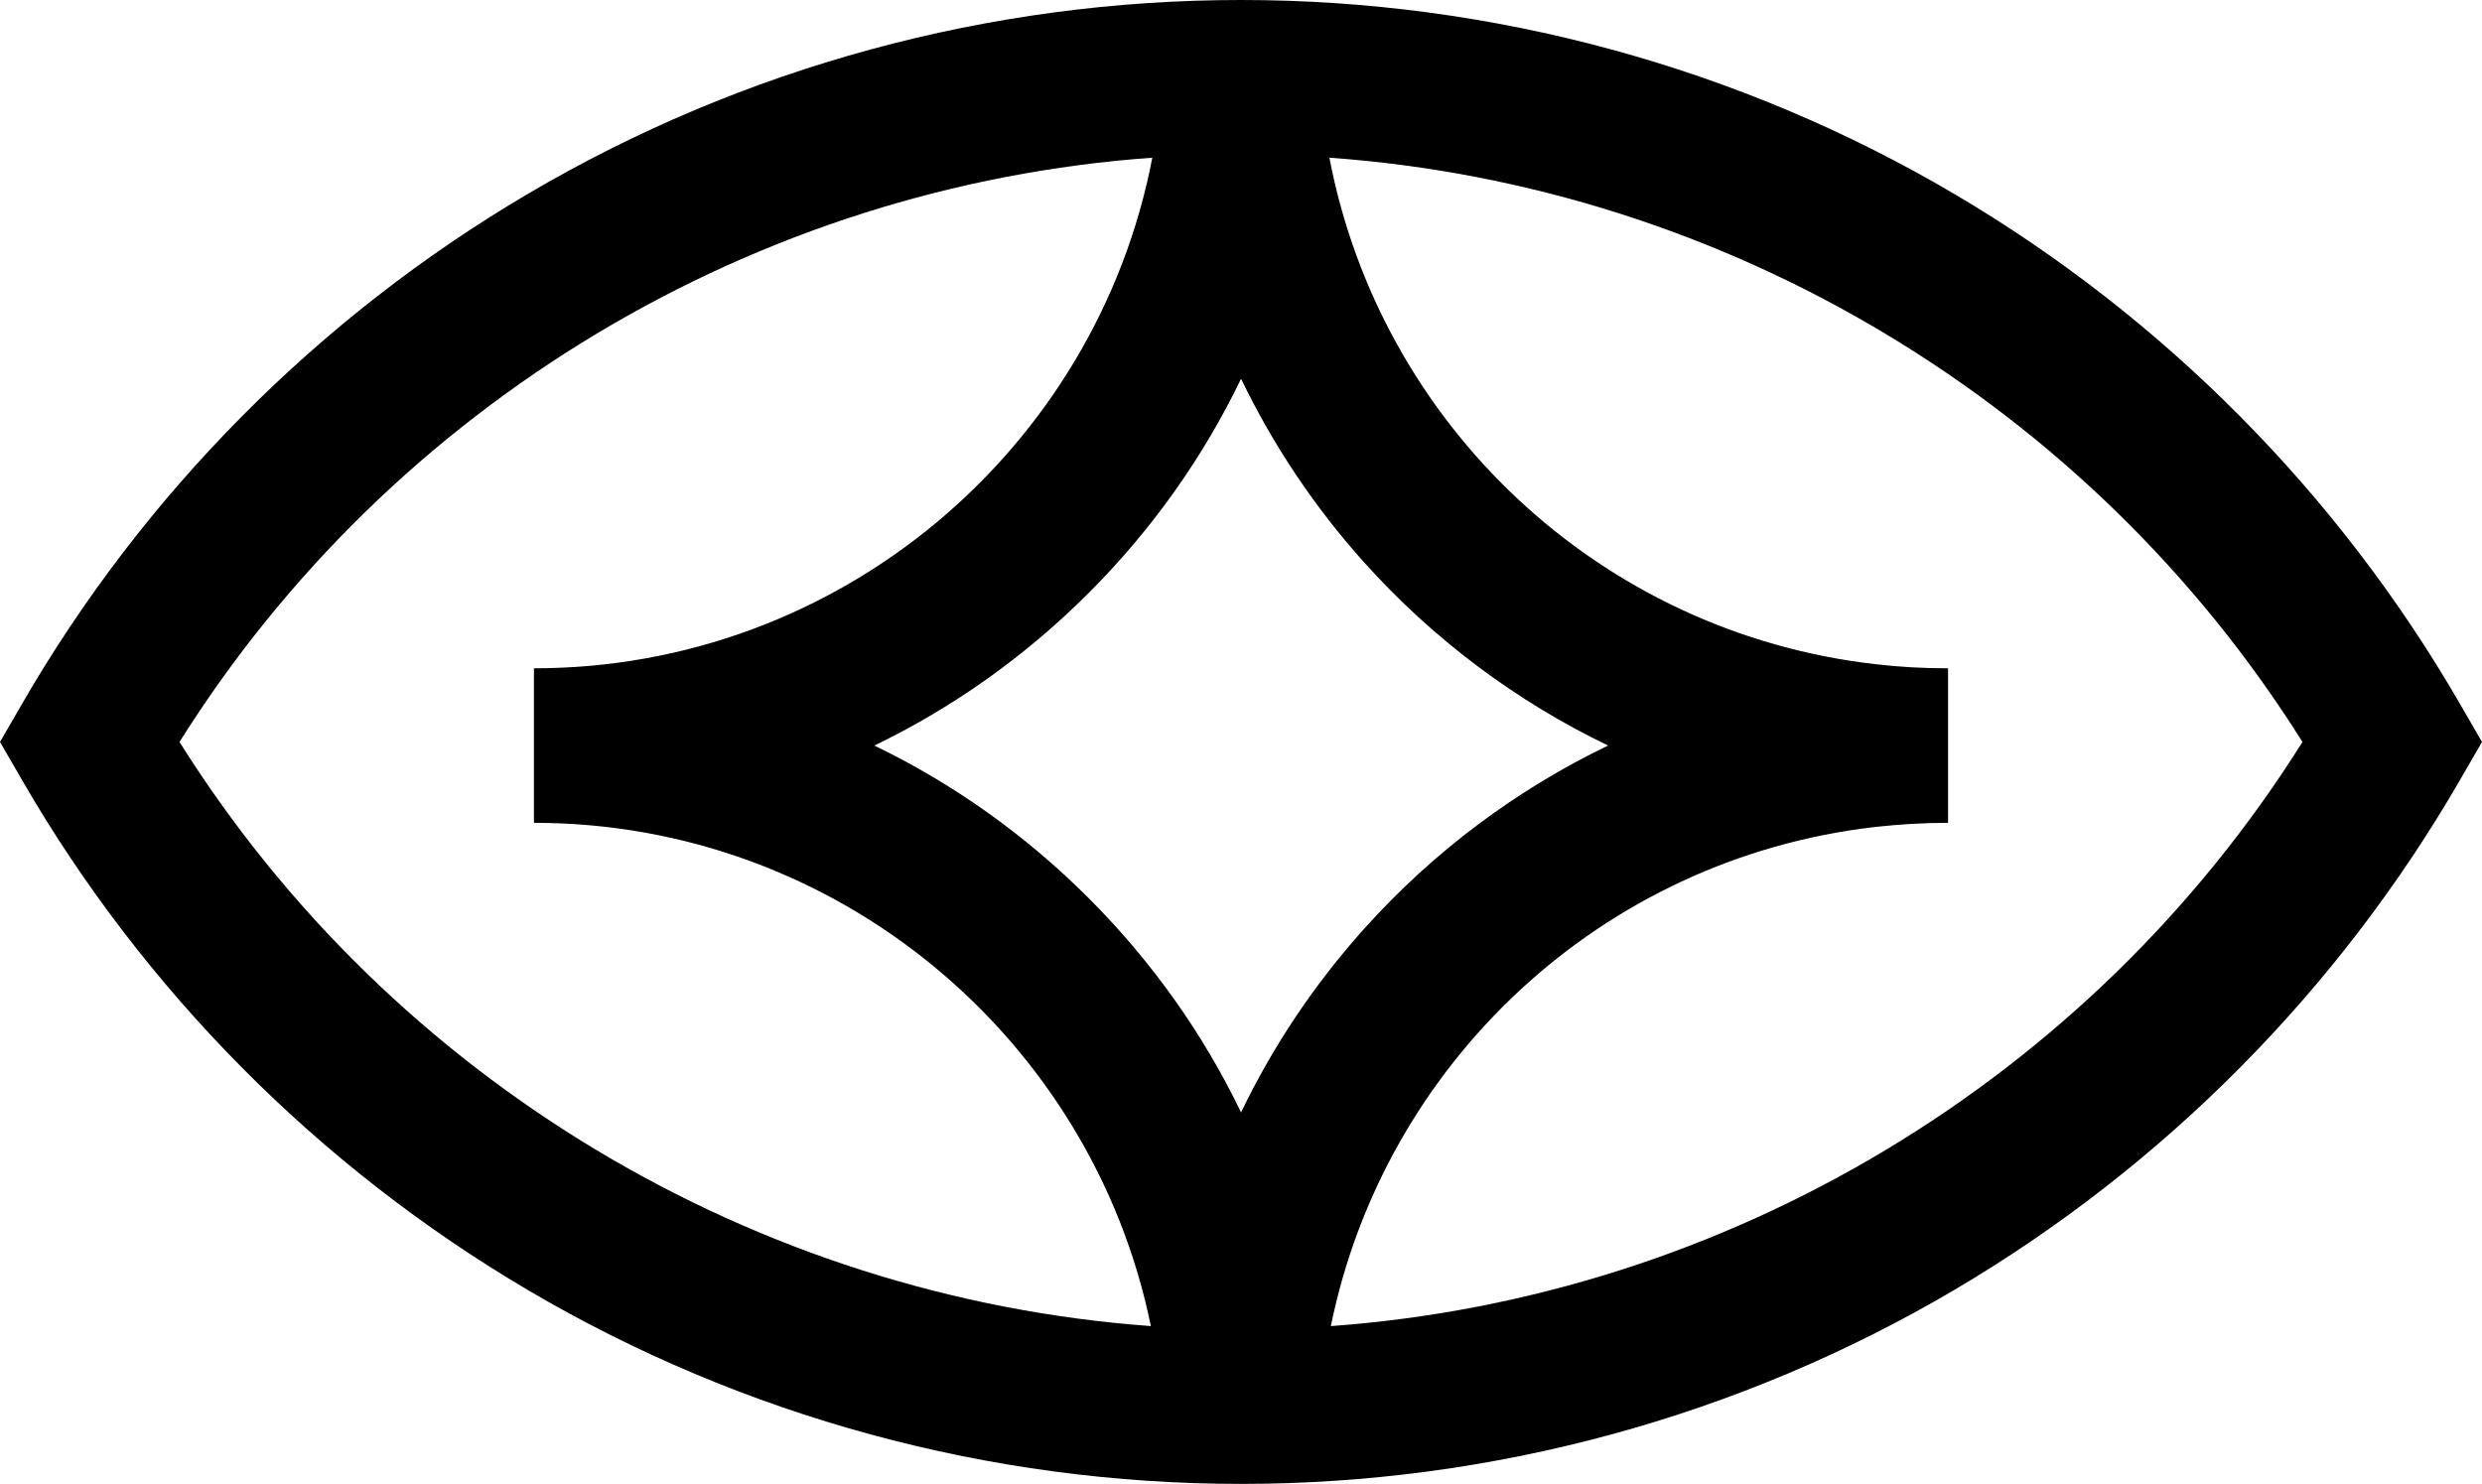 <?xml version="1.0" encoding="UTF-8"?>
<svg id="Layer_2" data-name="Layer 2" xmlns="http://www.w3.org/2000/svg" viewBox="0 0 963.53 576.15">
  <g id="Layer_1-2" data-name="Layer 1">
    <path d="m954.84,273.06c-47.16-81.52-114.97-149.89-196.11-197.72C675.11,26.05,579.34,0,481.76,0s-193.35,26.05-276.96,75.34C123.66,123.17,55.84,191.54,8.69,273.06l-8.69,15.02,8.69,15.02c47.16,81.52,114.97,149.88,196.11,197.71,83.62,49.29,179.39,75.34,276.96,75.34s193.35-26.05,276.96-75.34c81.14-47.83,148.96-116.19,196.12-197.71l8.69-15.02-8.69-15.02Zm-473.05-126.01c12.37,25.69,28.4,49.72,47.79,71.32,26.9,29.95,59.12,53.99,94.69,71.1-35.59,17.13-67.83,41.2-94.74,71.19-19.37,21.58-35.38,45.58-47.74,71.25-14.69-30.49-34.59-58.62-59.23-83.26-24.61-24.61-52.69-44.48-83.13-59.17,30.44-14.69,58.52-34.56,83.13-59.17,24.64-24.64,44.54-52.76,59.23-83.26ZM69.68,288.08C152.18,156.69,293.34,72.25,447.34,61.23c-21.65,112.78-121.06,198.25-240.06,198.25v60c118,0,216.73,84.03,239.5,195.4-153.77-11.19-294.68-95.57-377.1-226.8Zm446.97,226.8c20.71-101.72,104.63-181.49,211.23-193.79,9.69-1.07,19.23-1.61,28.37-1.61v-60c-9.69,0-19.13-.53-28.04-1.59h-.11c-107.71-12.34-192.3-93.5-212.02-196.66,154.03,10.99,295.24,95.43,377.76,226.85-82.42,131.25-223.38,215.64-377.19,226.8Z"/>
  </g>
</svg>